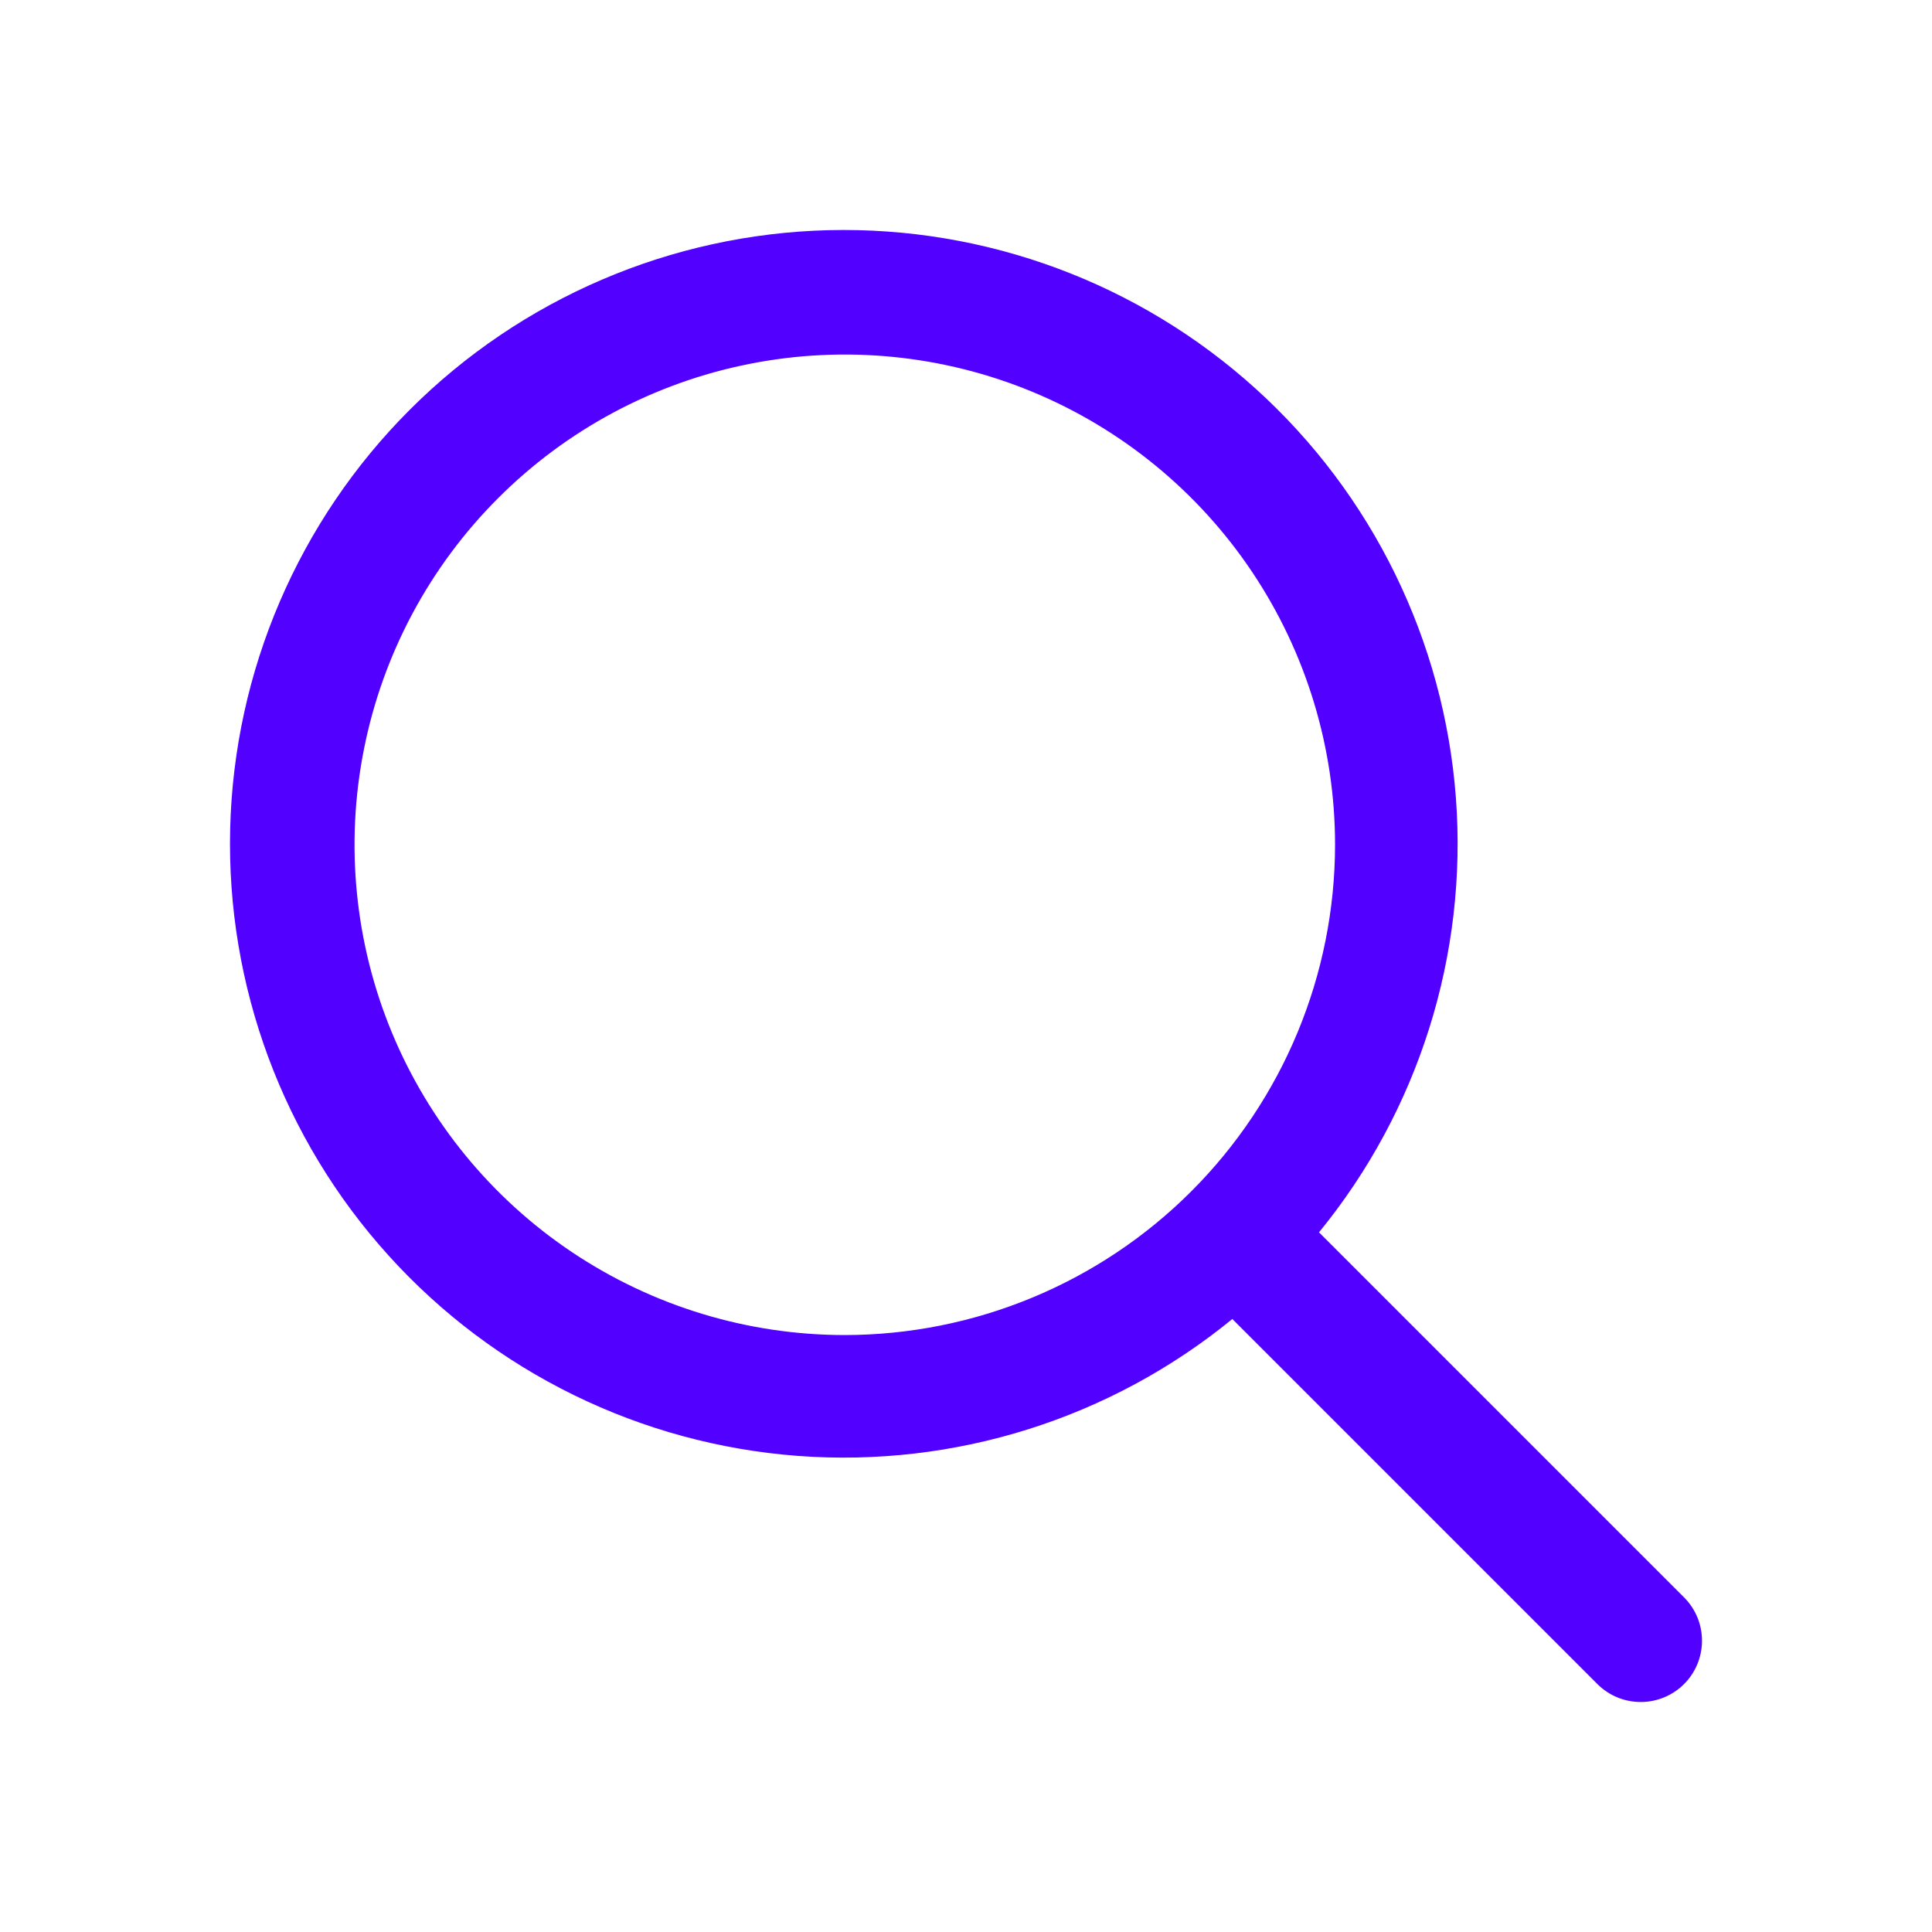 <svg width="42" height="42" viewBox="0 0 42 42" fill="none" xmlns="http://www.w3.org/2000/svg">
<path d="M36.626 34.742L28.674 26.79C30.841 24.14 31.906 20.758 31.65 17.344C31.393 13.93 29.835 10.745 27.296 8.449C24.757 6.152 21.433 4.919 18.01 5.004C14.588 5.09 11.329 6.487 8.908 8.908C6.487 11.329 5.09 14.588 5.004 18.01C4.919 21.433 6.152 24.757 8.449 27.296C10.745 29.835 13.93 31.393 17.344 31.65C20.758 31.906 24.14 30.841 26.79 28.674L34.742 36.626C34.993 36.869 35.33 37.003 35.679 37C36.029 36.997 36.363 36.857 36.61 36.61C36.857 36.363 36.997 36.029 37 35.679C37.003 35.33 36.869 34.993 36.626 34.742ZM18.365 29.023C16.257 29.023 14.197 28.398 12.444 27.227C10.691 26.056 9.325 24.391 8.518 22.444C7.712 20.496 7.501 18.353 7.912 16.286C8.323 14.218 9.338 12.319 10.829 10.829C12.319 9.338 14.218 8.323 16.286 7.912C18.353 7.501 20.496 7.712 22.444 8.518C24.391 9.325 26.056 10.691 27.227 12.444C28.398 14.197 29.023 16.257 29.023 18.365C29.02 21.191 27.896 23.9 25.898 25.898C23.9 27.896 21.191 29.02 18.365 29.023Z" fill="#5200FF"/>
</svg>
